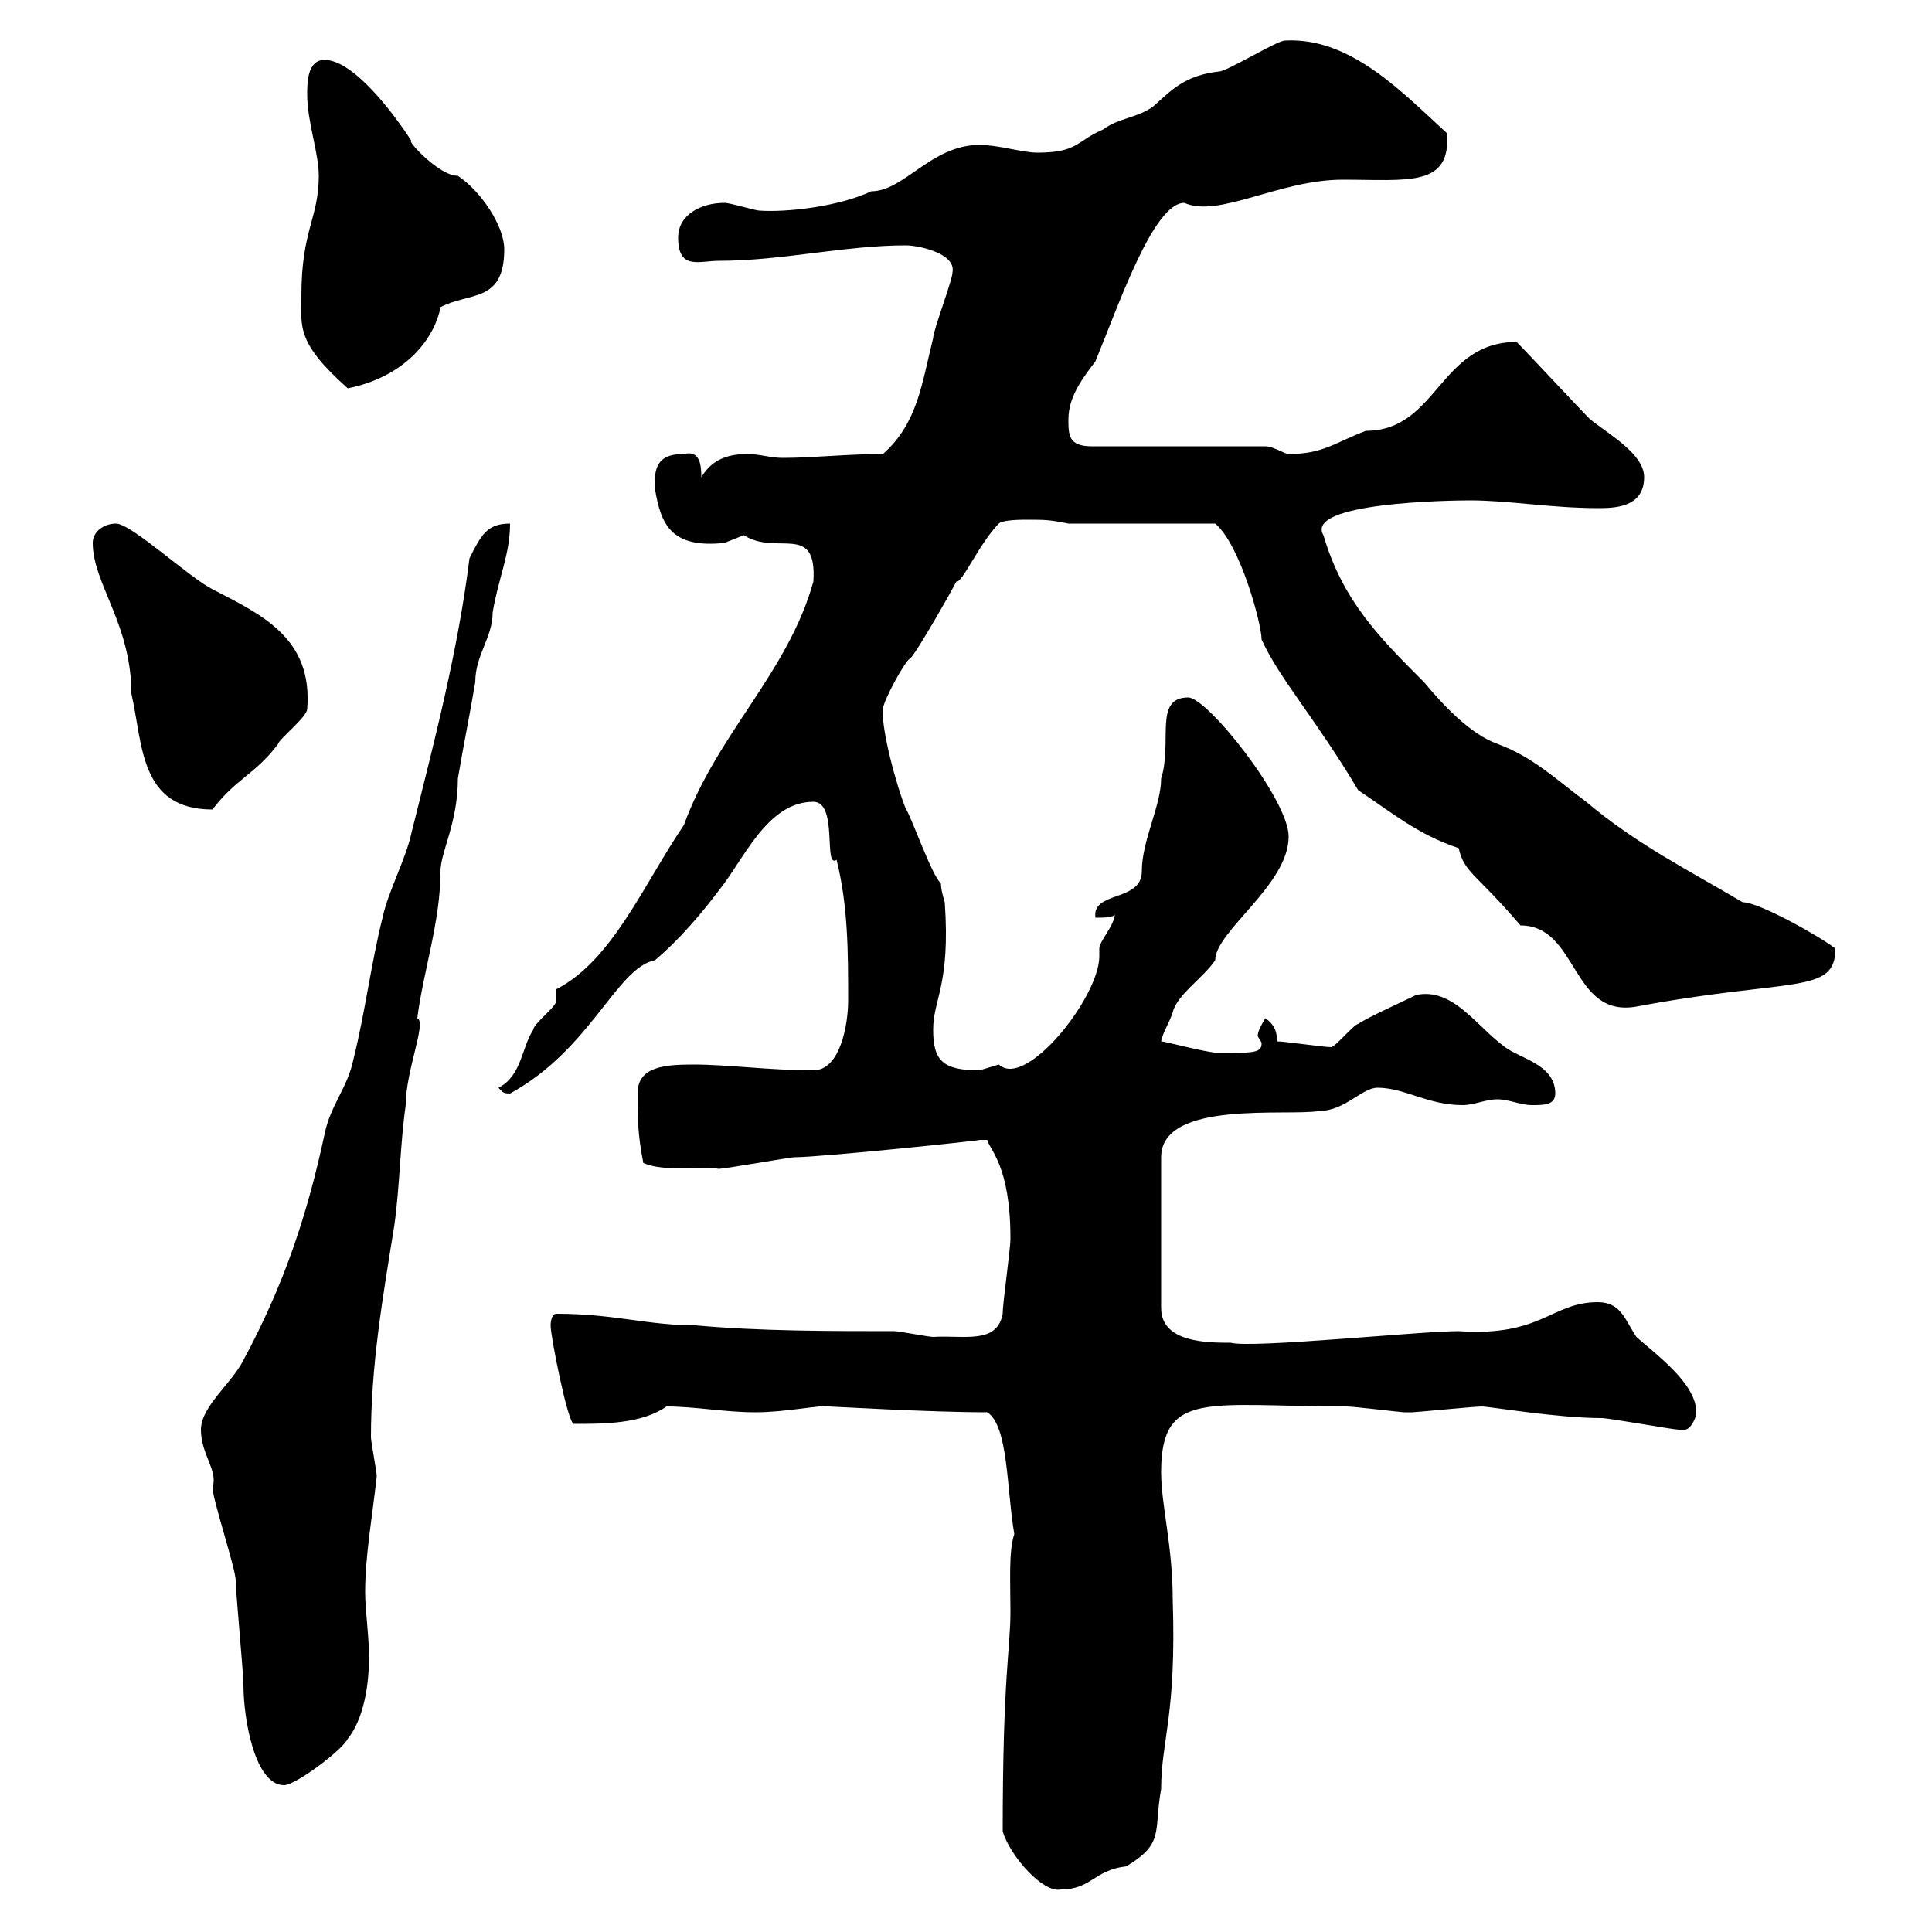 <svg xmlns="http://www.w3.org/2000/svg" xmlns:xlink="http://www.w3.org/1999/xlink" width="300" height="300"><path d="M155.70 284.40C156.90 288.30 162 294 164.70 293.40C169.50 293.40 169.80 290.40 174.90 289.80C180.90 286.20 179.10 284.40 180.30 277.80C180.30 270.30 182.70 266.40 182.10 248.40C182.10 240 180.30 233.70 180.30 228.60C180.30 215.70 187.50 218.40 209.10 218.40C210.30 218.40 217.50 219.30 218.10 219.30C219.30 219.30 219.30 219.30 219.30 219.30C219.90 219.30 228.90 218.40 230.10 218.40C231.30 218.40 241.80 220.20 248.70 220.20C249.90 220.20 259.80 222 260.70 222C260.70 222 260.70 222 261.60 222C262.50 222 263.40 220.20 263.40 219.30C263.40 214.80 257.10 210.30 254.10 207.60C252.30 204.90 251.70 202.20 248.10 202.20C240.90 202.20 239.40 207.60 226.50 206.70C220.50 206.70 194.40 209.40 191.10 208.50C187.50 208.50 180.30 208.50 180.30 203.10L180.30 179.70C180.30 170.70 200.10 173.40 204.90 172.50C208.80 172.50 211.50 168.90 213.90 168.90C218.10 168.90 221.70 171.60 227.10 171.60C228.90 171.60 230.70 170.70 232.50 170.70C234.30 170.70 236.10 171.60 237.90 171.60C239.70 171.60 241.50 171.60 241.50 169.80C241.50 165.30 236.10 164.40 233.70 162.60C229.20 159.30 225.60 153.30 219.90 154.50C218.10 155.40 212.10 158.10 210.90 159C210.30 159 207.30 162.60 206.70 162.60C205.50 162.60 199.50 161.70 198.30 161.70C198.30 159.90 197.70 159 196.50 158.10C195.90 159 195.30 160.20 195.30 160.80C195.30 161.10 195.90 161.70 195.90 162C195.90 163.50 194.70 163.50 189.30 163.50C187.50 163.50 180.90 161.70 180.30 161.70C180.60 160.20 181.50 159 182.10 157.20C182.70 154.50 186.90 151.80 188.70 149.10C188.70 144.60 200.10 137.40 200.10 129.90C200.10 124.20 187.50 108.30 184.50 108.30C179.10 108.30 182.10 115.20 180.30 120.90C180.30 125.10 177.30 130.50 177.30 135.30C177.30 140.10 169.50 138.30 170.10 142.50C171.30 142.50 173.10 142.50 173.10 141.90C173.10 143.70 170.70 146.10 170.70 147.30C170.70 147.60 170.70 148.20 170.70 148.50C170.70 154.80 159.30 169.20 155.10 165.30C155.10 165.30 152.10 166.20 152.10 166.20C146.40 166.20 144.90 164.70 144.90 159.90C144.90 155.10 147.60 153 146.70 140.10C146.70 140.10 146.10 138.30 146.10 137.10C144.90 136.50 141.30 126.30 140.70 125.70C139.20 122.10 136.80 113.10 137.10 110.10C137.10 108.90 140.70 102.30 141.30 102.30C142.50 101.10 147.90 91.50 148.50 90.30C149.40 90.60 152.10 84.30 155.10 81.30C155.70 80.70 158.70 80.70 159.30 80.70C162.30 80.70 162.90 80.70 165.90 81.30L188.70 81.30C192.60 84.60 195.90 96.90 195.90 99.30C198.60 105.30 204.30 111.60 210.90 122.70C216.30 126.30 220.20 129.60 226.50 131.70C227.40 135.60 229.20 135.60 236.10 143.70C245.10 143.70 243.90 158.10 254.10 156.30C278.10 151.80 285 154.50 285 147.30C283.20 145.80 273.30 140.10 270.60 140.10C262.50 135.30 254.10 131.10 246.30 124.50C241.80 121.20 238.20 117.60 232.50 115.50C228.30 114 224.10 109.50 221.10 105.90C214.20 99 208.50 93.30 205.50 83.10C202.50 78 225.30 77.70 228.30 77.70C234.30 77.70 240.90 78.90 248.10 78.90C250.50 78.90 255.30 78.90 255.30 74.10C255.30 70.50 249.90 67.50 246.90 65.10C245.10 63.30 237.30 54.90 235.50 53.10C223.50 53.10 223.20 66.90 212.10 66.90C207.30 68.70 205.50 70.50 200.10 70.50C199.50 70.50 197.70 69.30 196.50 69.30L169.50 69.30C165.90 69.30 165.90 67.50 165.90 65.10C165.90 61.50 168.30 58.50 170.10 56.10C173.70 47.40 179.10 31.50 183.90 31.50C189.30 33.90 198.60 27.90 208.50 27.90C218.70 27.90 225.30 29.10 224.70 20.70C217.80 14.40 209.70 5.70 199.50 6.30C198.30 6.30 190.50 11.10 189.30 11.10C183.90 11.70 181.80 14.10 179.10 16.50C176.70 18.30 173.70 18.30 171.30 20.10C167.10 21.90 167.40 23.70 161.10 23.70C158.70 23.70 155.10 22.50 152.10 22.50C144.60 22.50 140.40 29.70 135.30 29.70C130.20 32.10 122.10 33 117.90 32.70C117.30 32.70 113.40 31.50 112.50 31.50C108.90 31.50 105.30 33.30 105.30 36.90C105.30 42 108.60 40.50 111.60 40.50C121.50 40.50 131.10 38.10 140.70 38.10C142.50 38.10 148.50 39.30 147.90 42.30C147.90 43.50 144.90 51.30 144.90 52.50C143.10 59.70 142.50 65.70 137.10 70.50C131.40 70.50 126.30 71.10 121.50 71.10C119.70 71.10 117.90 70.50 116.10 70.50C113.40 70.50 110.70 71.10 108.90 74.10C108.90 72 108.60 69.90 106.20 70.50C102.90 70.50 101.40 71.70 101.70 75.90C102.60 81.30 104.10 85.20 112.50 84.30C112.50 84.30 115.50 83.10 115.50 83.10C120.60 86.40 126.90 81 126.30 90.30C122.40 104.40 111.30 114 106.20 128.10C99.90 137.40 95.10 149.10 86.40 153.60C86.40 153.60 86.40 155.40 86.40 155.40C86.40 156.30 82.80 159 82.80 159.90C81 162.60 81 167.10 77.40 168.90C78 169.50 78 169.80 79.20 169.80C91.80 162.90 95.70 150.30 101.70 149.10C105.30 146.10 108.90 141.90 111.60 138.30C115.50 133.50 119.10 124.50 126.30 124.50C130.20 124.50 127.80 135 129.90 133.50C131.70 140.70 131.70 147.90 131.70 155.40C131.70 159 130.50 166.20 126.30 166.20C119.40 166.20 113.10 165.30 107.70 165.30C103.20 165.30 99 165.60 99 169.80C99 173.40 99 176.10 99.90 180.60C103.50 182.10 108.60 180.90 111.60 181.50C112.50 181.50 122.70 179.70 123.30 179.70C127.50 179.70 153.30 177 152.10 177C152.10 177 153.30 177 153.30 177C153.60 178.50 156.90 180.90 156.90 192.30C156.90 194.10 155.70 202.20 155.70 204C154.80 208.80 149.70 207.30 144.90 207.60C144.30 207.60 139.50 206.70 138.90 206.70C128.70 206.70 117.90 206.70 108 205.80C100.50 205.80 95.40 204 86.40 204C85.50 204 85.50 205.80 85.50 205.80C85.50 207.60 88.20 221.10 89.10 221.10C93.90 221.10 99.60 221.10 103.50 218.40C108 218.40 112.50 219.30 117.30 219.30C122.10 219.30 127.50 218.10 128.70 218.40C129.30 218.40 144.30 219.30 153.30 219.30C156.60 221.40 156.30 231.30 157.50 238.20C156.60 240.90 156.90 245.70 156.90 250.20C156.90 256.20 155.70 260.10 155.70 284.40ZM31.20 222C31.20 225.90 33.90 228.30 33 231C33 232.80 36.60 243.60 36.60 245.40C36.60 247.20 37.80 259.80 37.80 261.60C37.80 267 39.60 277.20 44.10 277.20C45.90 277.20 53.10 271.80 54 270C56.40 267 57.30 261.90 57.30 257.40C57.30 253.80 56.70 250.20 56.70 247.20C56.70 241.50 57.90 234.90 58.50 229.20C58.50 228.60 57.60 223.80 57.60 223.20C57.60 212.10 59.40 201.60 61.20 190.50C62.10 184.20 62.10 177.90 63 171.60C63 166.20 66.30 158.70 64.80 158.10C65.70 150.90 68.40 143.10 68.40 135.30C68.40 132.30 71.10 127.80 71.10 120.90C72 115.50 72.90 111.30 73.80 105.90C73.80 101.70 76.50 99 76.50 95.10C77.40 89.70 79.20 86.10 79.20 81.30C75.60 81.30 74.70 83.10 72.90 86.70C71.10 101.10 67.50 114.90 63.90 129.30C63 133.50 60.30 138.30 59.40 142.50C57.60 149.70 56.70 157.20 54.90 164.40C54 168.90 51.30 171.60 50.40 176.10C47.70 188.70 44.10 199.50 37.80 211.20C36 214.80 31.20 218.40 31.20 222ZM14.40 84.30C14.40 90.60 20.40 96.90 20.40 107.70C22.20 115.50 21.60 125.70 33 125.70C36.60 120.90 39.60 120.30 43.20 115.50C43.20 114.90 47.70 111.30 47.70 110.10C48.60 99 40.50 95.40 33 91.50C29.40 89.70 20.40 81.30 18 81.30C16.20 81.30 14.40 82.50 14.40 84.30ZM46.80 45.90C46.80 50.70 45.90 53.10 54 60.30C63 58.50 67.50 52.50 68.40 47.70C72.90 45.30 78.30 47.10 78.30 38.70C78.30 35.10 74.70 29.70 71.10 27.30C68.10 27.30 63 21.60 63.90 21.90C61.20 17.70 54.90 9.30 50.40 9.30C47.70 9.30 47.70 12.90 47.70 14.70C47.70 18.90 49.50 23.70 49.50 27.30C49.50 33.90 46.80 35.70 46.80 45.90Z"/></svg>